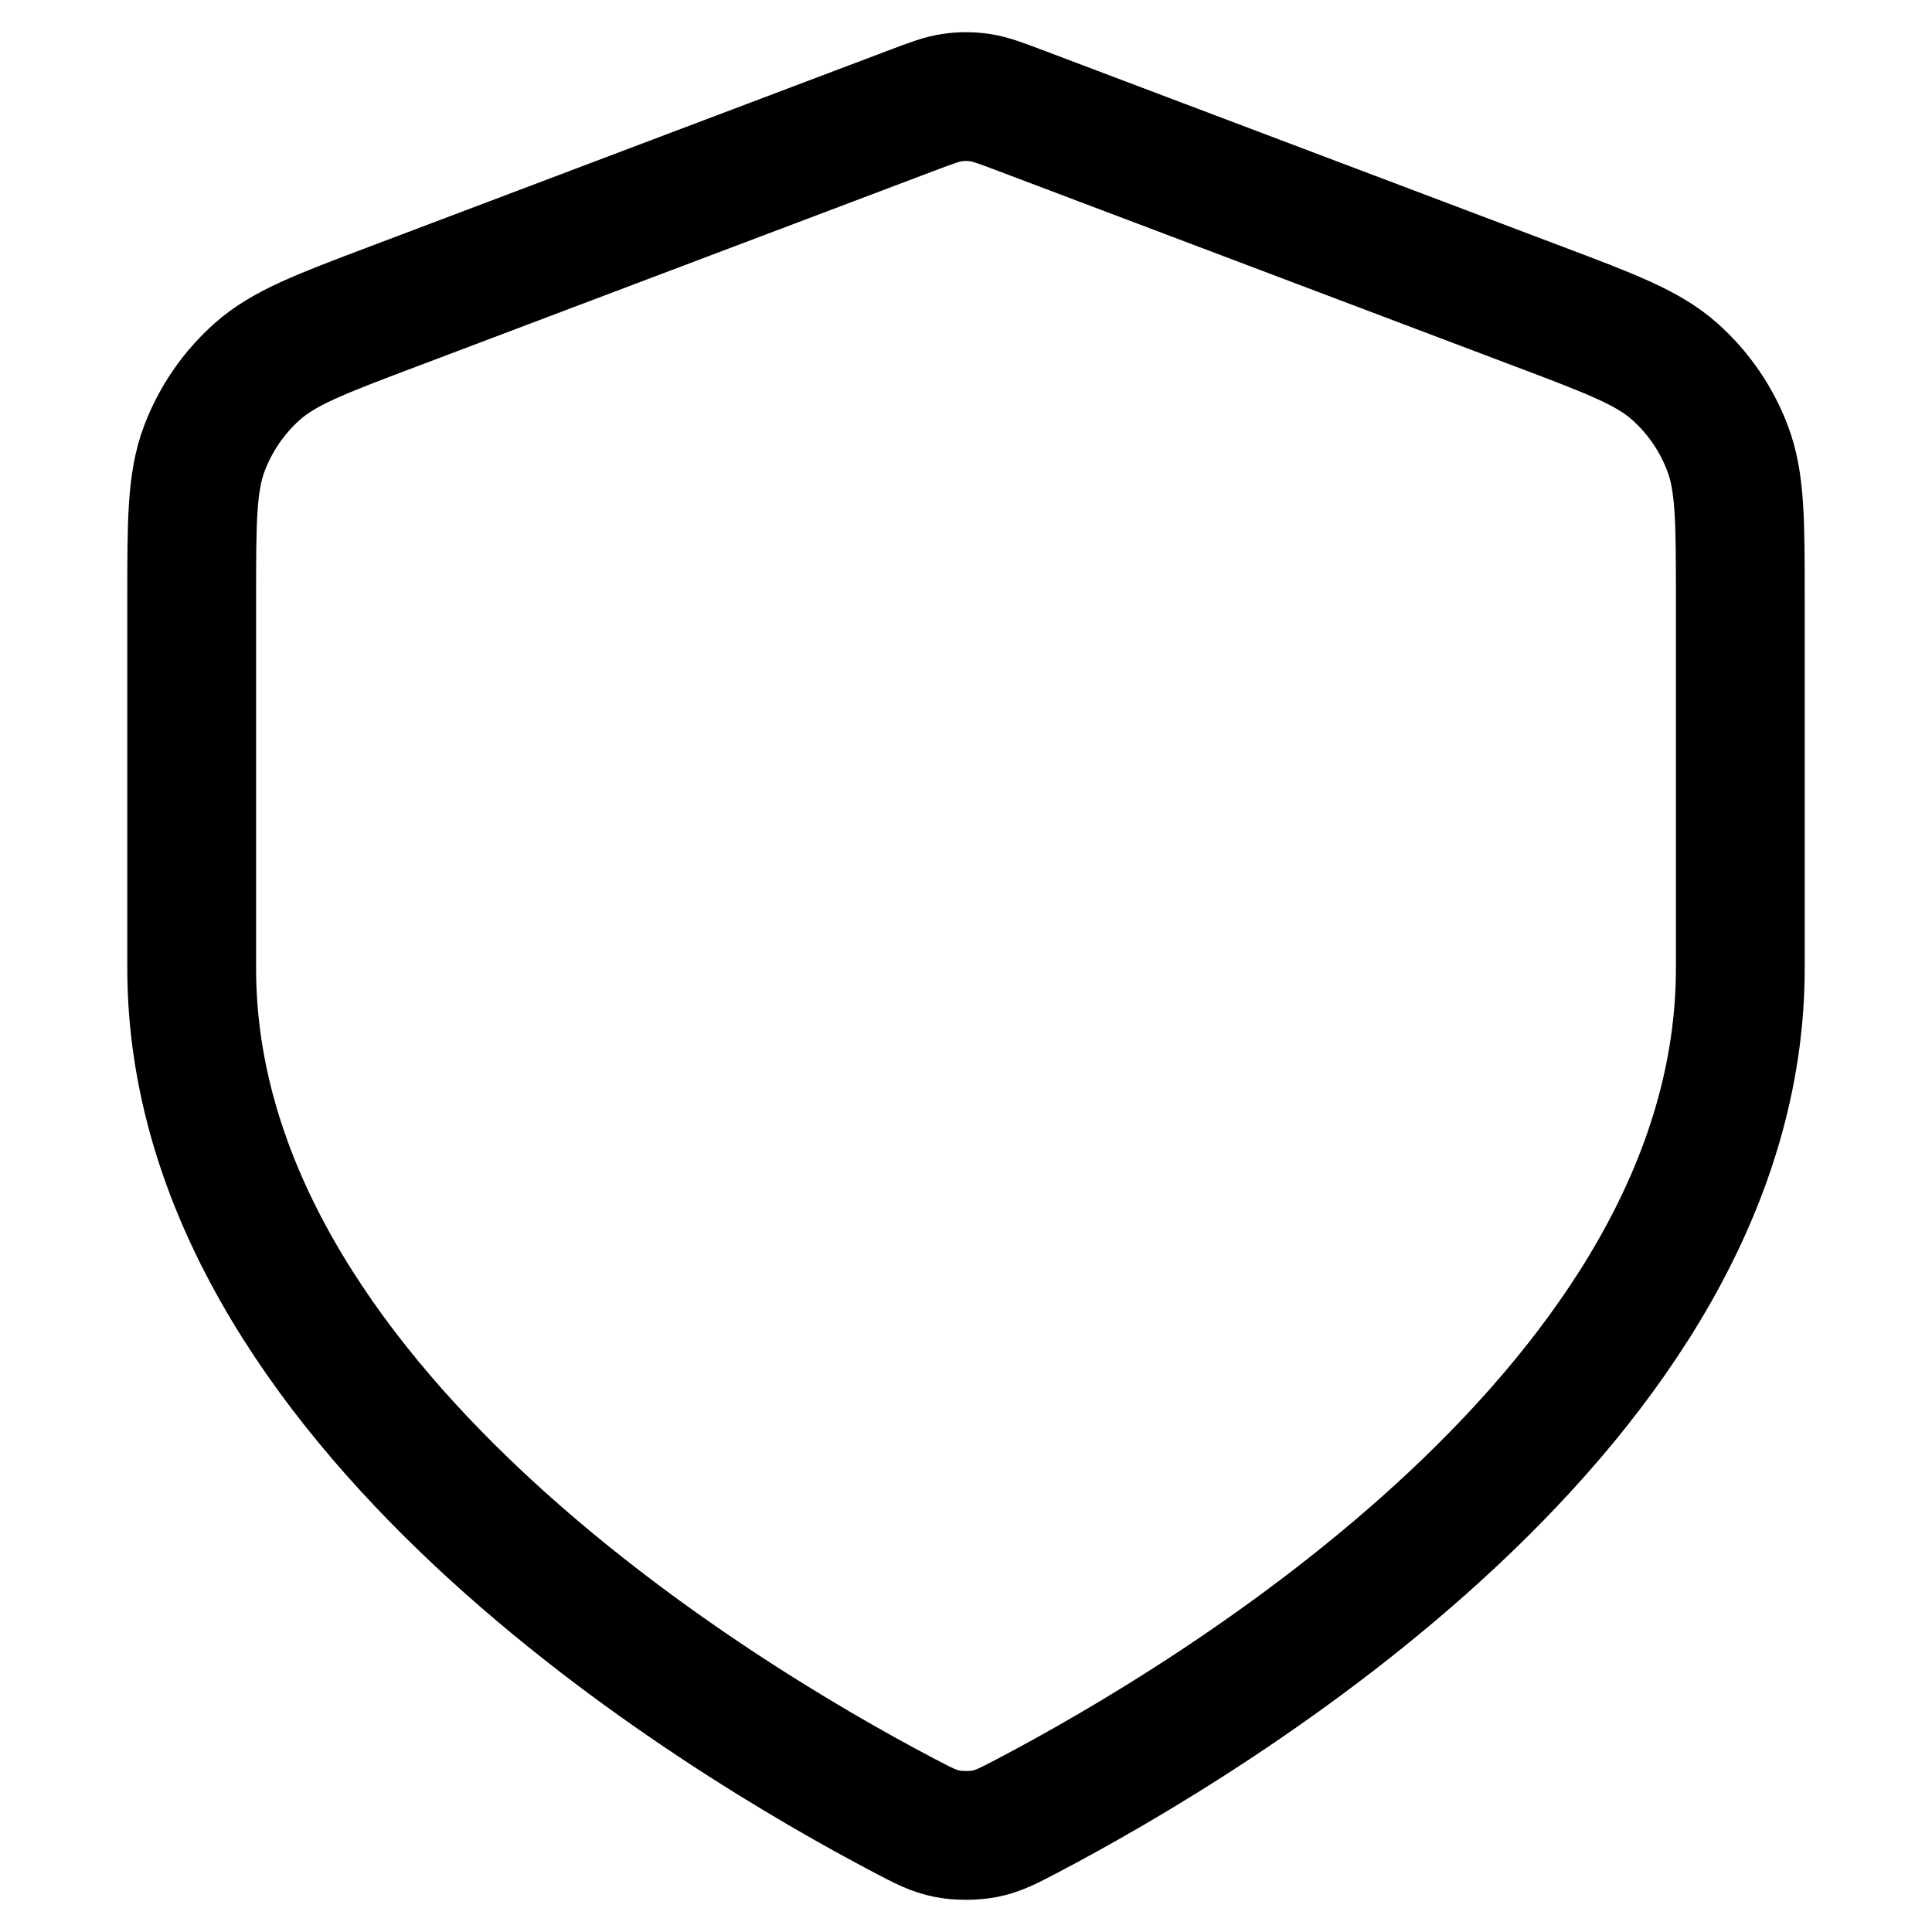 <?xml version="1.0" encoding="UTF-8"?> <svg xmlns="http://www.w3.org/2000/svg" width="60" height="60" viewBox="0 0 60 60" fill="none"><path d="M28.072 56.381C28.689 56.705 28.998 56.867 29.426 56.951C29.759 57.016 30.241 57.016 30.574 56.951C31.002 56.867 31.311 56.705 31.928 56.381C37.635 53.383 54.047 43.587 54.047 30.068V18.605C54.047 16.183 54.047 14.971 53.654 13.93C53.306 13.01 52.742 12.189 52.01 11.538C51.181 10.802 50.056 10.376 47.806 9.526L31.689 3.432C31.064 3.196 30.752 3.078 30.43 3.031C30.145 2.99 29.855 2.99 29.57 3.031C29.248 3.078 28.936 3.196 28.311 3.432L12.194 9.526C9.944 10.376 8.819 10.802 7.99 11.538C7.258 12.189 6.693 13.01 6.346 13.93C5.953 14.971 5.953 16.183 5.953 18.605V30.068C5.953 43.587 22.365 53.383 28.072 56.381Z" stroke="black" stroke-width="4" stroke-linecap="round" stroke-linejoin="round"></path></svg> 